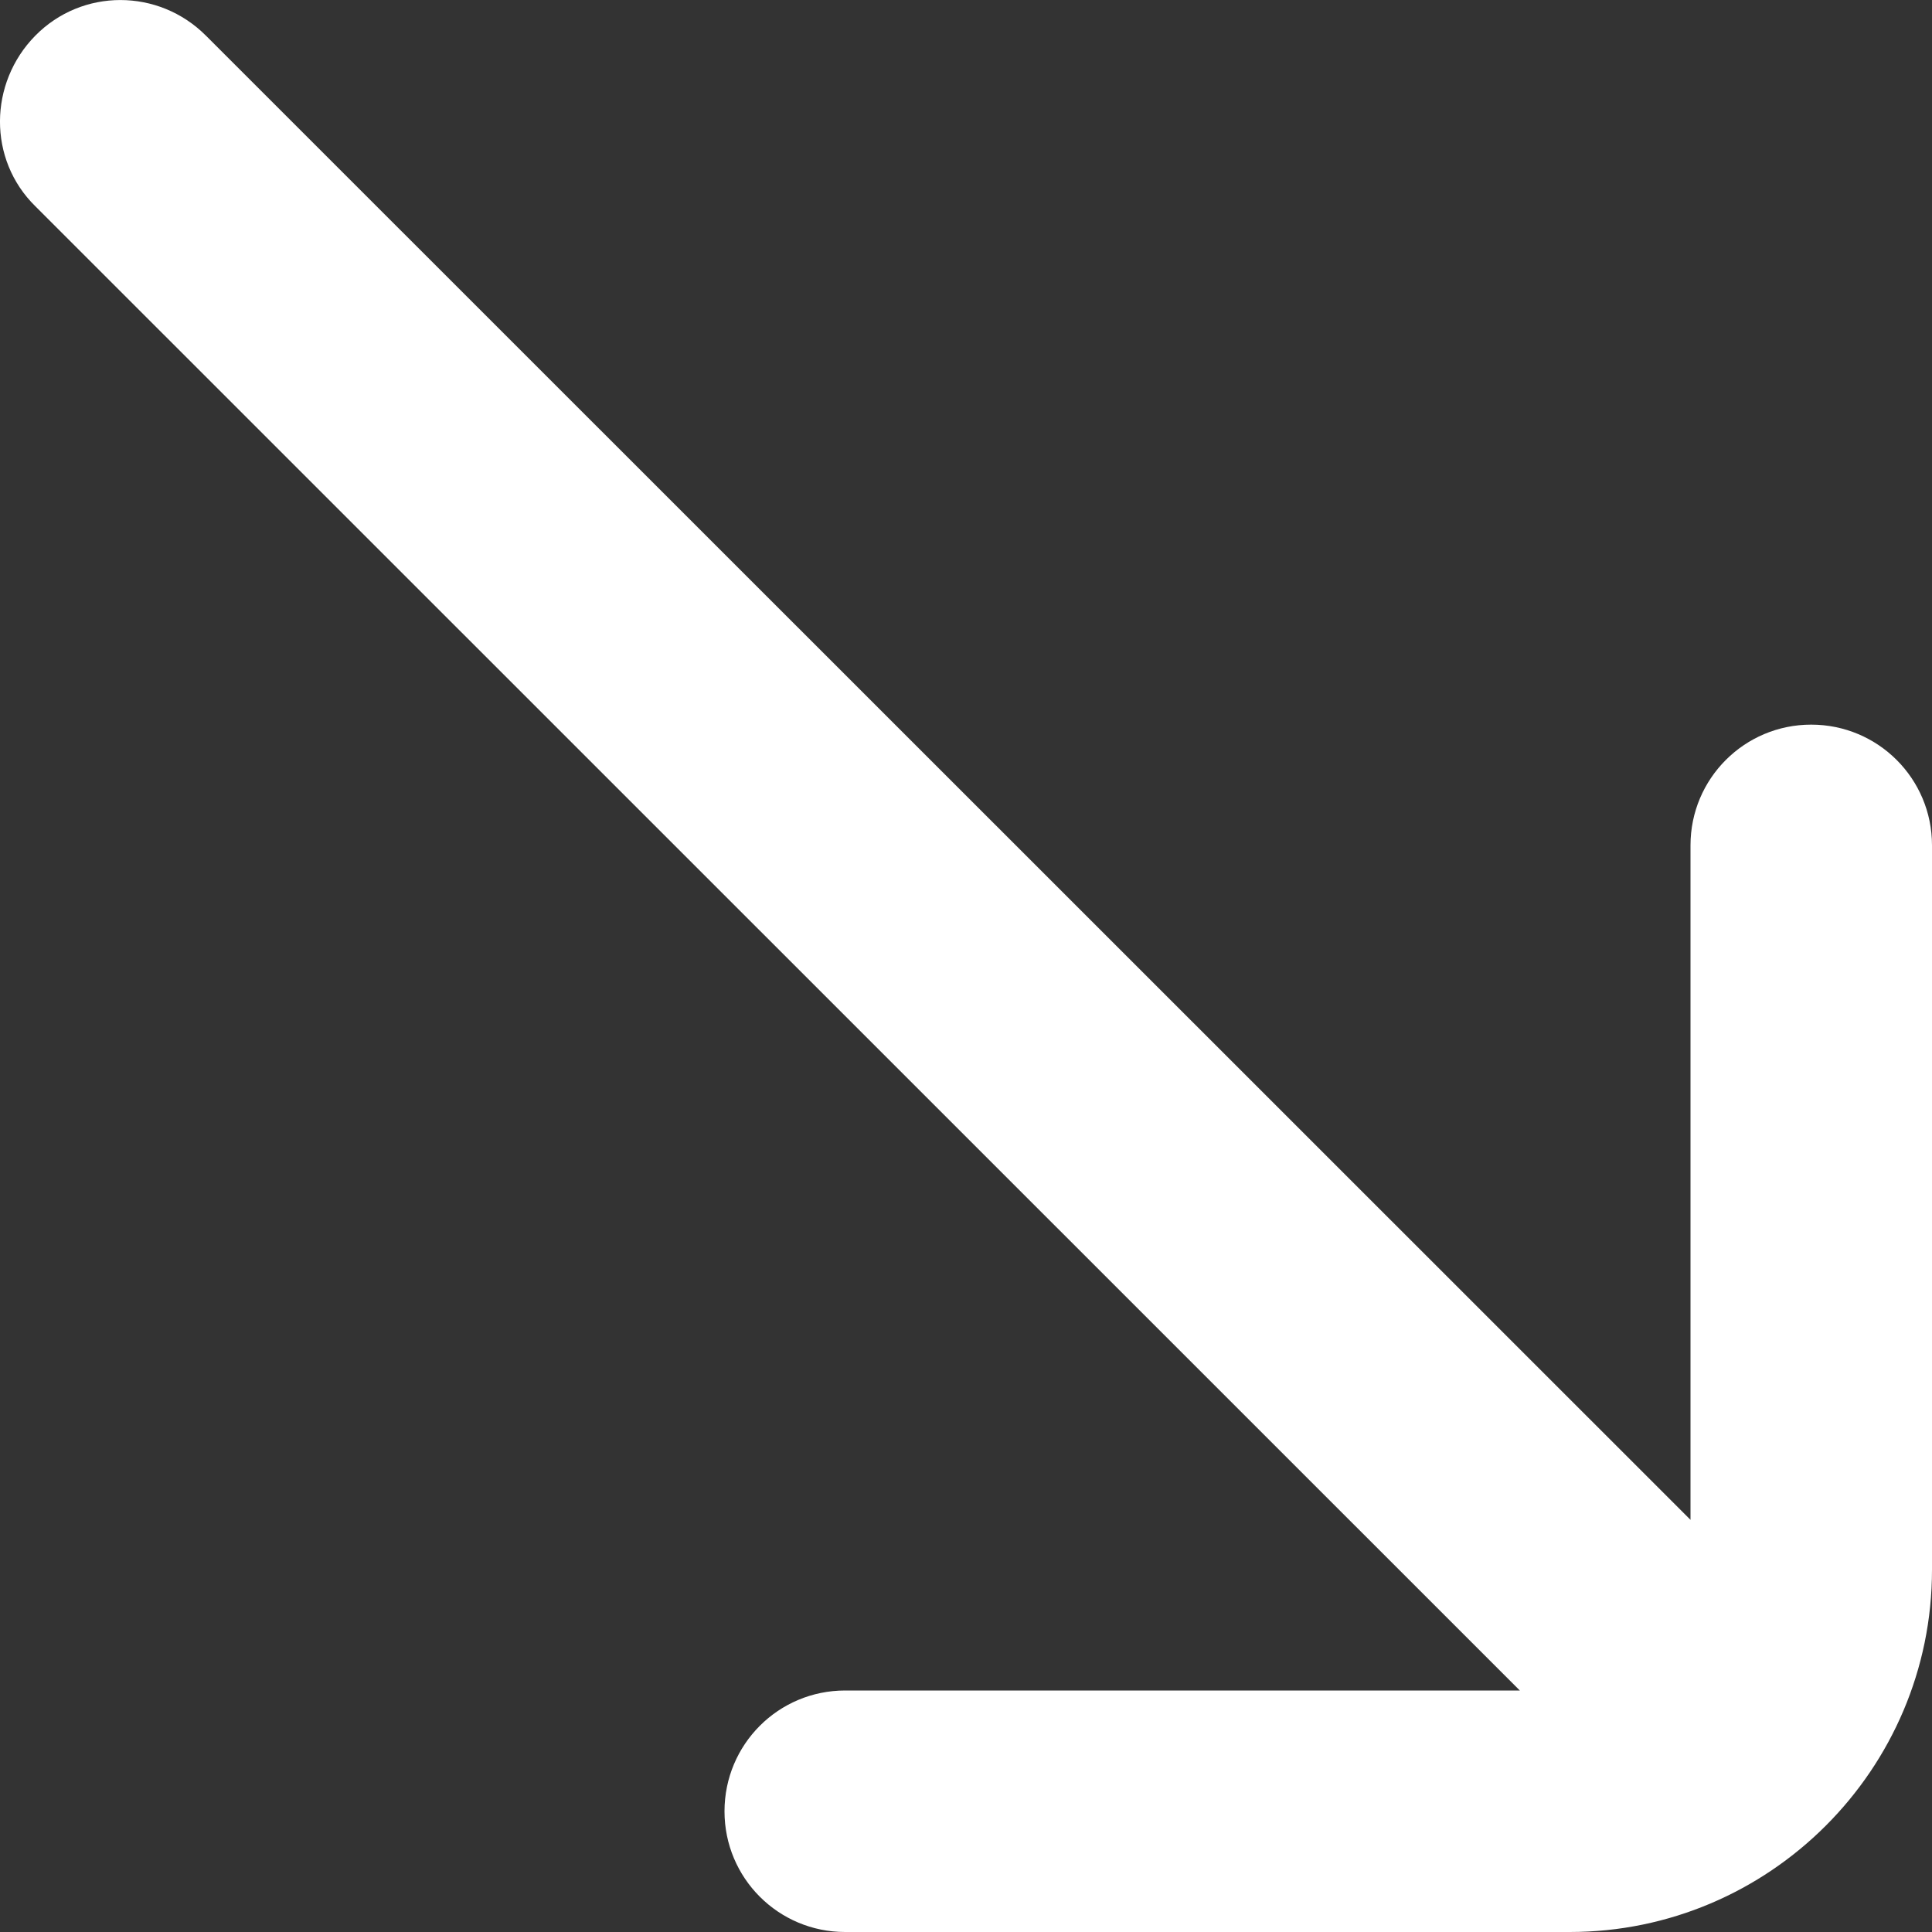 <?xml version="1.0" encoding="UTF-8"?> <svg xmlns="http://www.w3.org/2000/svg" width="15" height="15" viewBox="0 0 15 15" fill="none"><rect x="0" y="0" width="15" height="15" fill="#333333" stroke="none"/><path d="M0.274 1.601L11.8 13.125H6.562C6.043 13.125 5.625 13.544 5.625 14.063C5.625 14.581 6.043 15 6.562 15H12.187C13.737 15 15 13.738 15 12.188V6.563C15 6.045 14.581 5.626 14.062 5.626C13.544 5.626 13.125 6.045 13.125 6.563V11.8L1.599 0.277C1.231 -0.092 0.637 -0.092 0.274 0.277C-0.088 0.645 -0.095 1.239 0.274 1.601Z" fill="white"></path></svg> 